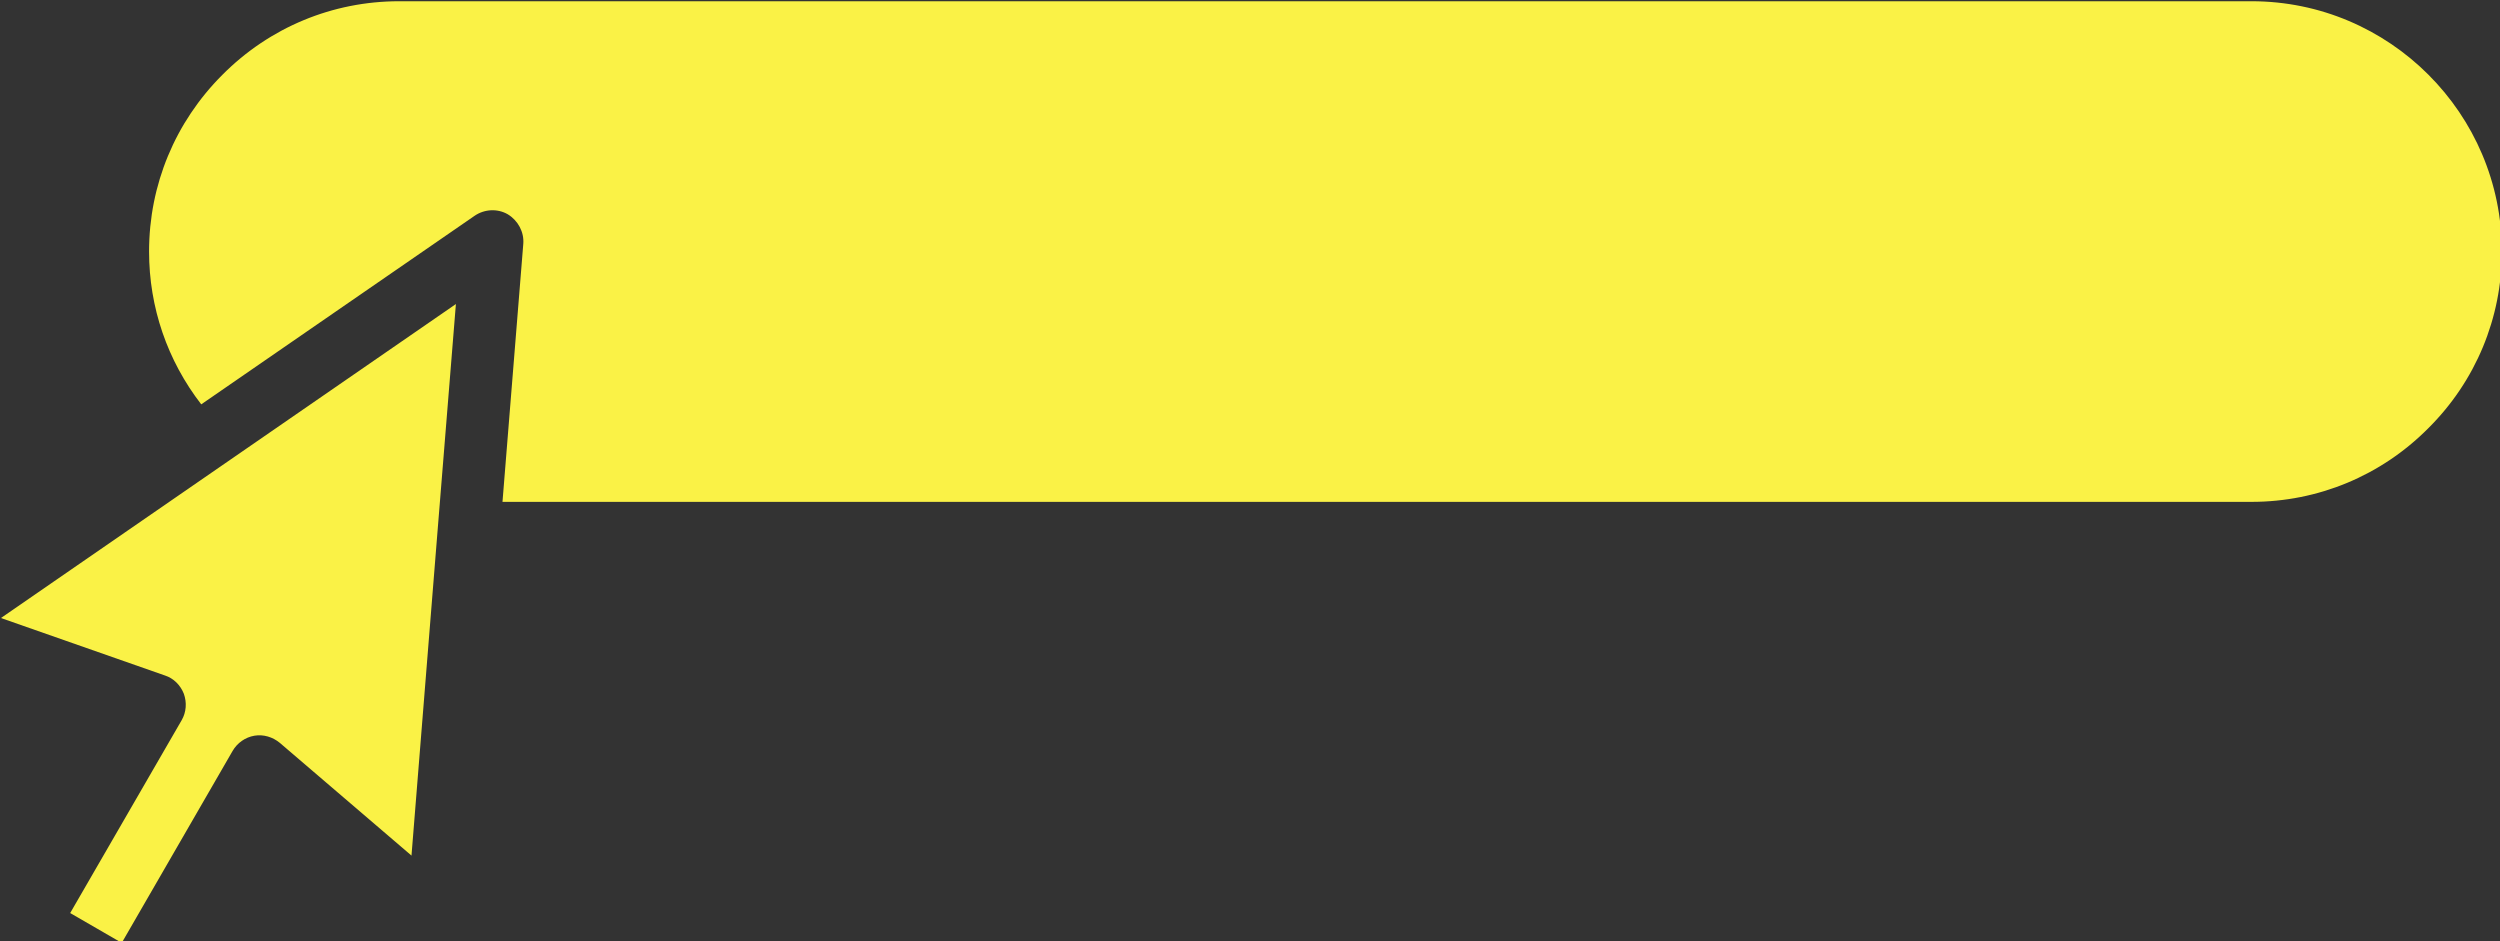 <?xml version="1.0" encoding="UTF-8" standalone="no"?><svg xmlns="http://www.w3.org/2000/svg" xmlns:xlink="http://www.w3.org/1999/xlink" data-name="Glyh Style" fill="#faf246" height="30.3" preserveAspectRatio="xMidYMid meet" version="1" viewBox="10.3 43.4 80.5 30.3" width="80.5" zoomAndPan="magnify"><rect x="10.3" y="43.4" width="80.5" height="30.3" fill="#333333" stroke="none"/><g id="change1_1"><path d="m90.86,51.5c0,2.14-.84,4.17-2.37,5.69-1.52,1.53-3.55,2.37-5.69,2.37H26.48l.67-8.31c.03-.38-.17-.75-.5-.95-.33-.19-.75-.17-1.07.05l-8.8,6.07c-1.09-1.41-1.68-3.12-1.68-4.92,0-2.15.84-4.17,2.36-5.69,1.52-1.53,3.55-2.37,5.69-2.37h59.65c4.44,0,8.06,3.62,8.06,8.06Zm-75.25,13.65c.28.09.5.31.61.59.1.28.08.59-.07.85l-3.59,6.21,1.66.96,3.57-6.18c.15-.26.41-.44.7-.49.29-.05.59.04.82.23l4.24,3.63.84-10.46h0s.59-7.3.59-7.3l-14.65,10.11,5.28,1.85Z"/></g></svg>